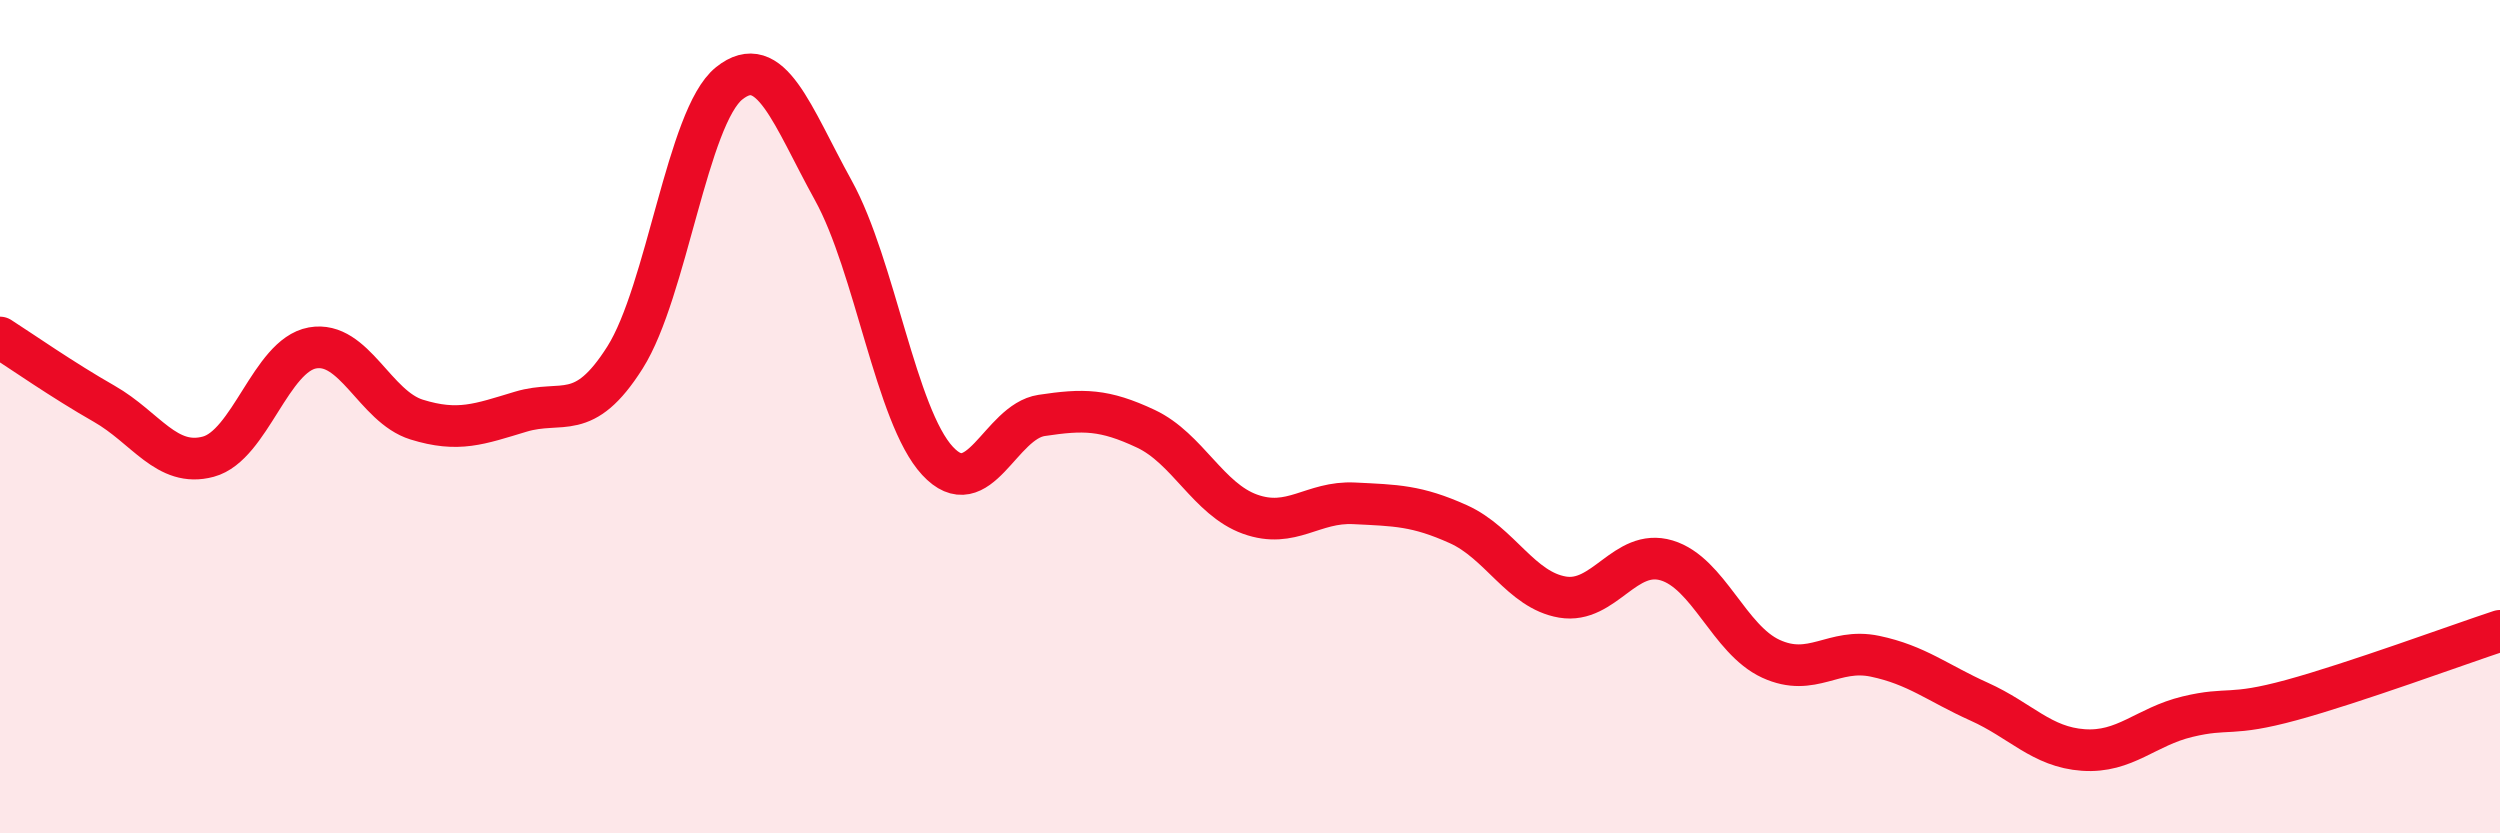
    <svg width="60" height="20" viewBox="0 0 60 20" xmlns="http://www.w3.org/2000/svg">
      <path
        d="M 0,8.1 C 0.5,8.42 1.5,9.12 2.5,9.69 C 3.5,10.26 4,11.23 5,10.96 C 6,10.69 6.5,8.53 7.5,8.35 C 8.5,8.17 9,9.76 10,10.07 C 11,10.38 11.5,10.18 12.5,9.88 C 13.5,9.58 14,10.16 15,8.58 C 16,7 16.5,2.8 17.5,2 C 18.5,1.2 19,2.76 20,4.57 C 21,6.38 21.5,9.98 22.5,11.06 C 23.5,12.14 24,10.12 25,9.97 C 26,9.82 26.5,9.82 27.5,10.29 C 28.5,10.76 29,11.98 30,12.34 C 31,12.7 31.5,12.03 32.5,12.08 C 33.5,12.13 34,12.13 35,12.58 C 36,13.03 36.5,14.16 37.5,14.33 C 38.5,14.5 39,13.15 40,13.45 C 41,13.75 41.5,15.35 42.5,15.81 C 43.5,16.27 44,15.54 45,15.75 C 46,15.96 46.5,16.39 47.5,16.84 C 48.5,17.29 49,17.93 50,18 C 51,18.07 51.5,17.44 52.5,17.2 C 53.5,16.96 53.5,17.21 55,16.8 C 56.5,16.39 59,15.47 60,15.14L60 20L0 20Z"
        fill="#EB0A25"
        opacity="0.1"
        stroke-linecap="round"
        stroke-linejoin="round"
      />
      <path
        d="M 0,8.1 C 0.5,8.42 1.5,9.12 2.5,9.69 C 3.5,10.26 4,11.23 5,10.96 C 6,10.69 6.5,8.53 7.5,8.35 C 8.5,8.17 9,9.76 10,10.07 C 11,10.38 11.5,10.18 12.5,9.88 C 13.5,9.58 14,10.16 15,8.58 C 16,7 16.5,2.8 17.5,2 C 18.5,1.2 19,2.76 20,4.57 C 21,6.38 21.5,9.98 22.5,11.06 C 23.5,12.14 24,10.12 25,9.97 C 26,9.82 26.5,9.82 27.5,10.29 C 28.5,10.76 29,11.98 30,12.34 C 31,12.7 31.5,12.03 32.5,12.08 C 33.5,12.13 34,12.13 35,12.58 C 36,13.03 36.5,14.16 37.5,14.33 C 38.5,14.5 39,13.15 40,13.45 C 41,13.75 41.5,15.35 42.5,15.81 C 43.5,16.27 44,15.54 45,15.75 C 46,15.96 46.5,16.39 47.5,16.84 C 48.5,17.29 49,17.93 50,18 C 51,18.07 51.5,17.44 52.5,17.2 C 53.5,16.96 53.5,17.21 55,16.8 C 56.5,16.39 59,15.47 60,15.14"
        stroke="#EB0A25"
        stroke-width="1"
        fill="none"
        stroke-linecap="round"
        stroke-linejoin="round"
      />
    </svg>
  